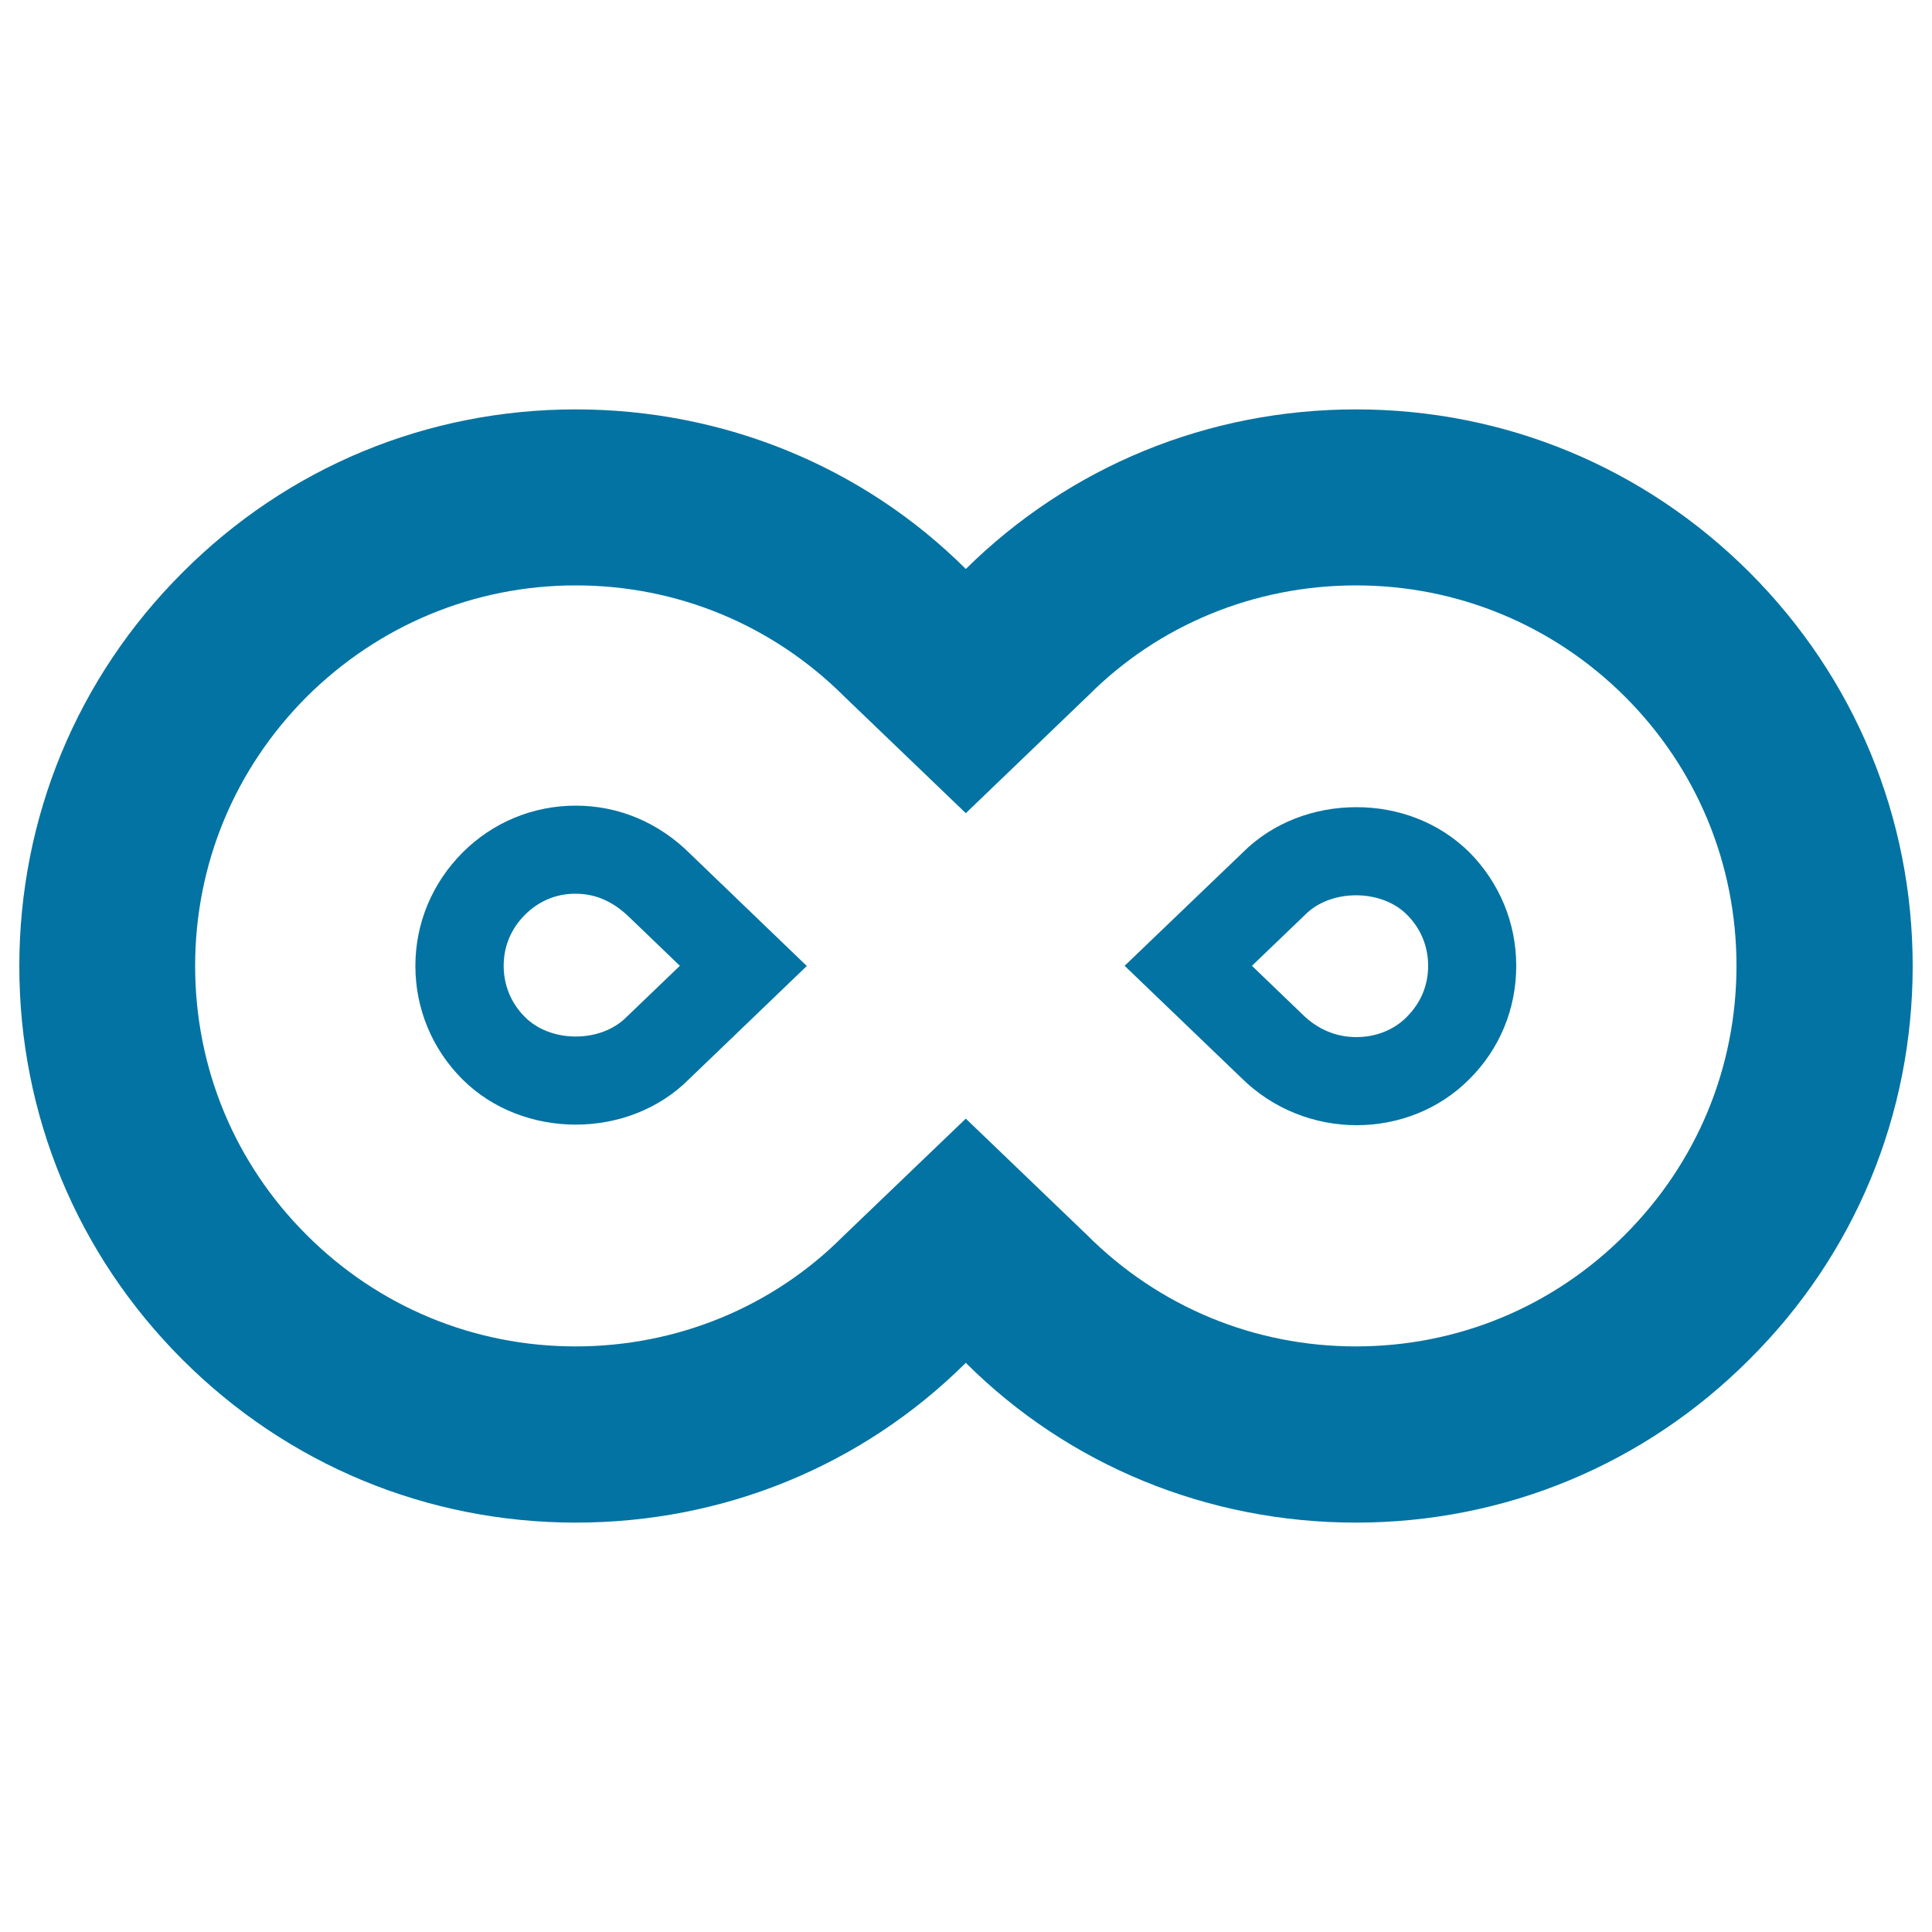 <svg xmlns="http://www.w3.org/2000/svg" viewBox="0 0 1000 1000" style="fill:#0273a2">
<title>Infinity Outline SVG icon</title>
<path d="M701.9,303c52.5,0,102,20.5,139.2,57.6c37.2,37.2,57.7,86.6,57.7,139.3c0,52.7-20.5,102-57.8,139.3c-37.1,37.2-86.5,57.7-139.2,57.7c-52.6,0-102-20.5-139.2-57.7l-62.7-60.2l-63.6,61c-36.3,36.4-85.8,56.9-138.4,56.9c-52.6,0-102-20.5-139.2-57.7c-37.2-37.1-57.7-86.5-57.7-139.2s20.5-102,57.7-139.3C195.9,323.7,245.3,303,298,303c52.6,0,102,20.5,139.2,57.7l62.7,60.2l63.6-61.1C599.8,323.5,649.2,303,701.9,303L701.9,303z M701.9,211.9c-76.5,0-148.1,29.4-202,82.6c-53-52.8-125.1-82.6-201.9-82.6c-76.9,0-149.2,29.9-203.6,84.5C40,350.7,10,423.1,10,500.1s30,149.2,84.4,203.6C148.7,758,221,788.1,298,788.1c76.5,0,148.2-29.4,201.9-82.7c53,52.9,125.1,82.7,201.9,82.7c77,0,149.3-30,203.7-84.5C960,649.4,990,577.1,990,500c0-76.9-30-149.2-84.4-203.7C851,241.8,778.8,211.9,701.9,211.9L701.9,211.9z"/><path d="M298,462.6c10.3,0,19.4,4,27.9,12.3l26,25l-27.5,26.4c-6.4,6.5-16,10.2-26.4,10.2c-10.4,0-20-3.7-26.4-10.2c-7.1-7.1-10.9-16.4-10.9-26.4c0-10.1,3.8-19.2,11.1-26.5C278.9,466.4,287.9,462.5,298,462.6L298,462.6z M298,417c-22.1,0-42.9,8.6-58.6,24.3c-15.7,15.8-24.4,36.5-24.4,58.7c0,22,8.6,42.9,24.3,58.6c15.7,15.7,37.2,23.5,58.7,23.5c21.5,0,42.9-7.8,58.6-23.5l61-58.6l-60.2-57.9C341,425.7,320.2,417,298,417L298,417z"/><path d="M701.9,463.4c10.4,0,20,3.7,26.3,10c7.2,7.2,11,16.4,11,26.5c0,10.2-3.8,19.2-11.1,26.5c-6.6,6.7-16,10.4-26,10.4c-10.5,0-20.2-4-28.1-11.9l-26-25l27.5-26.4C681.9,467,691.6,463.4,701.9,463.4L701.9,463.4z M701.9,417.8c-21.5,0-43,7.8-58.7,23.5l-61.1,58.6l60.3,57.9c16.5,16.4,38.2,24.6,59.8,24.6c21.5,0,42.7-8.1,58.3-23.8c15.8-15.7,24.3-36.5,24.3-58.7c0-22.1-8.6-42.9-24.2-58.7C744.8,425.5,723.4,417.7,701.9,417.8L701.9,417.8z"/>
</svg>